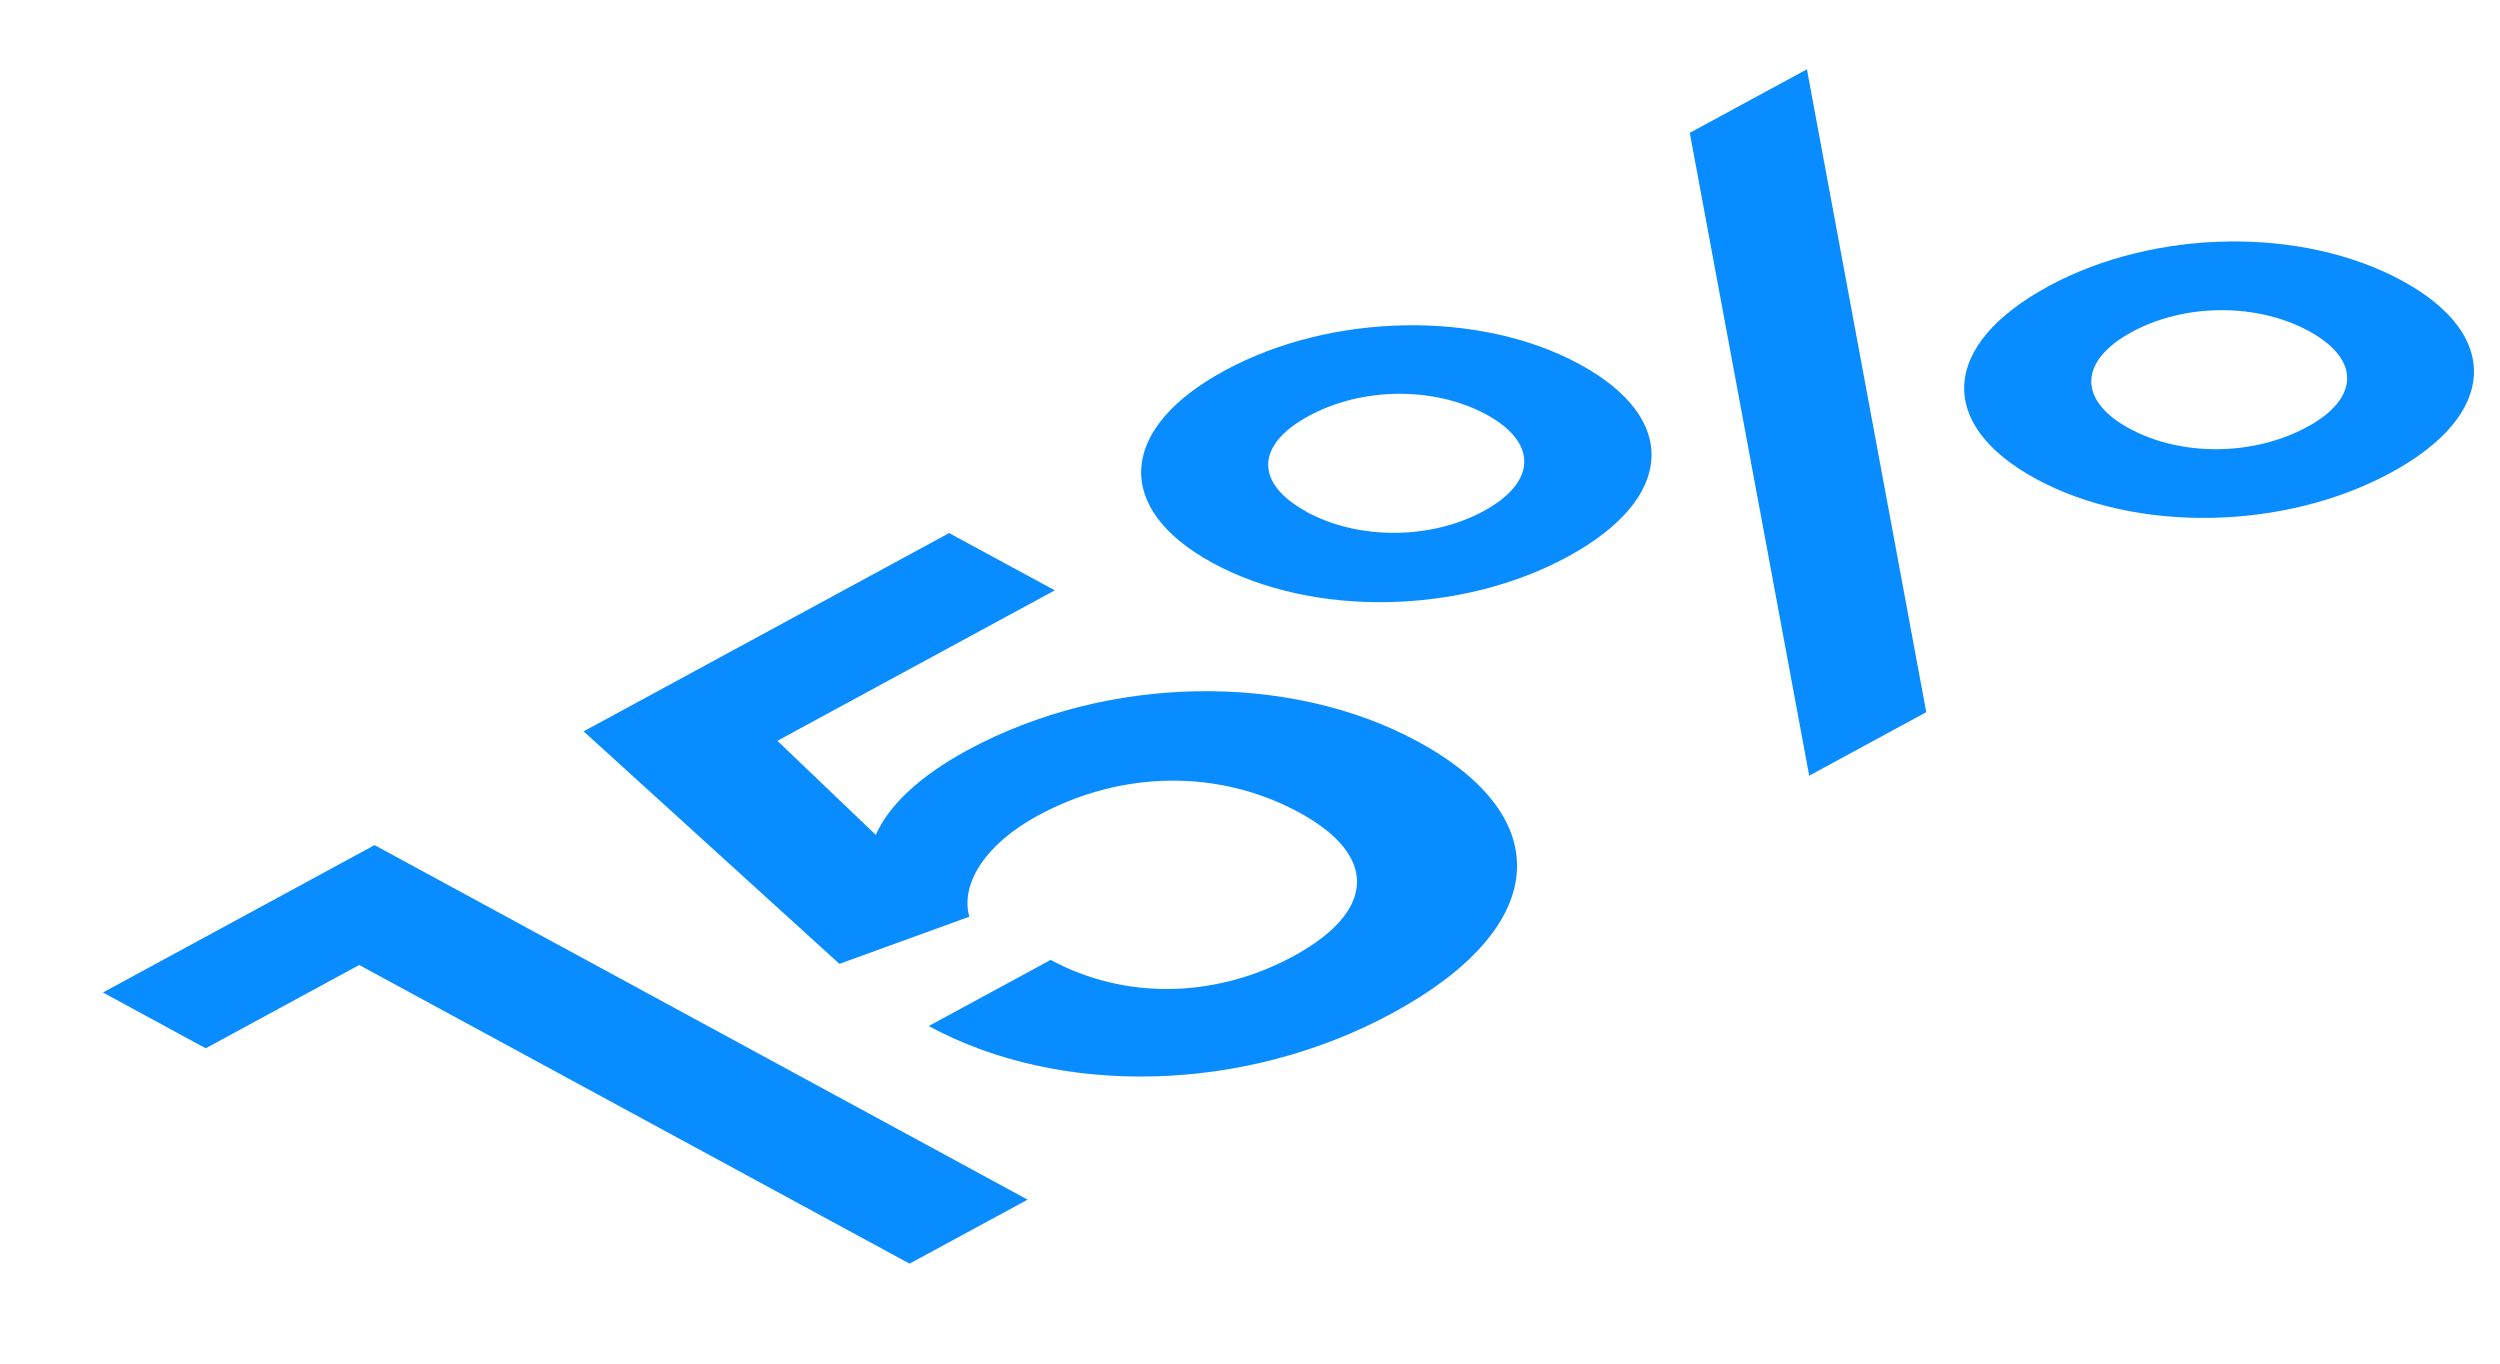 <svg width="22" height="12" viewBox="0 0 22 12" fill="none" xmlns="http://www.w3.org/2000/svg">
<g clip-path="url(#clip0_1154_5325)">
<path d="M13.9 3.205C14.788 3.687 14.733 4.39 13.796 4.899C12.858 5.408 11.561 5.437 10.673 4.955C9.793 4.477 9.839 3.769 10.777 3.261C11.715 2.752 13.019 2.727 13.9 3.205ZM11.501 4.506C11.957 4.753 12.592 4.75 13.057 4.497C13.521 4.245 13.536 3.896 13.08 3.648C12.624 3.401 11.989 3.404 11.516 3.661C11.043 3.918 11.045 4.258 11.501 4.505" fill="#098CFF"/>
<path d="M14.87 1.169L15.901 0.61L16.951 6.267L15.921 6.826L14.87 1.169Z" fill="#098CFF"/>
<path d="M8.354 4.692L9.282 5.195L6.841 6.519L7.707 7.347C7.821 7.088 8.091 6.831 8.513 6.602C9.746 5.934 11.344 5.912 12.476 6.525C13.718 7.2 13.63 8.169 12.252 8.916C10.96 9.616 9.336 9.661 8.173 9.029L9.246 8.447C9.898 8.801 10.697 8.786 11.381 8.415C12.107 8.021 12.132 7.53 11.433 7.15C10.733 6.77 9.878 6.774 9.135 7.176C8.661 7.433 8.451 7.786 8.53 8.067L7.387 8.482L5.136 6.436L8.354 4.69V4.692Z" fill="#098CFF"/>
<path d="M3.296 7.437L9.043 10.557L8.004 11.12L3.161 8.492L1.81 9.225L0.906 8.734L3.296 7.437Z" fill="#098CFF"/>
<path d="M18.022 2.521C18.959 2.012 20.256 1.992 21.136 2.469C22.017 2.947 21.978 3.651 21.041 4.159C20.104 4.668 18.799 4.693 17.918 4.215C17.038 3.737 17.077 3.034 18.023 2.521H18.022ZM20.302 3.758C20.767 3.505 20.773 3.161 20.317 2.913C19.86 2.665 19.226 2.669 18.761 2.921C18.296 3.173 18.281 3.522 18.737 3.77C19.193 4.018 19.828 4.014 20.301 3.758" fill="#098CFF"/>
</g>
<defs>
<clipPath id="clip0_1154_5325">
<rect width="20.863" height="10.509" fill="white" transform="translate(0.907 0.612)"/>
</clipPath>
</defs>
</svg>
